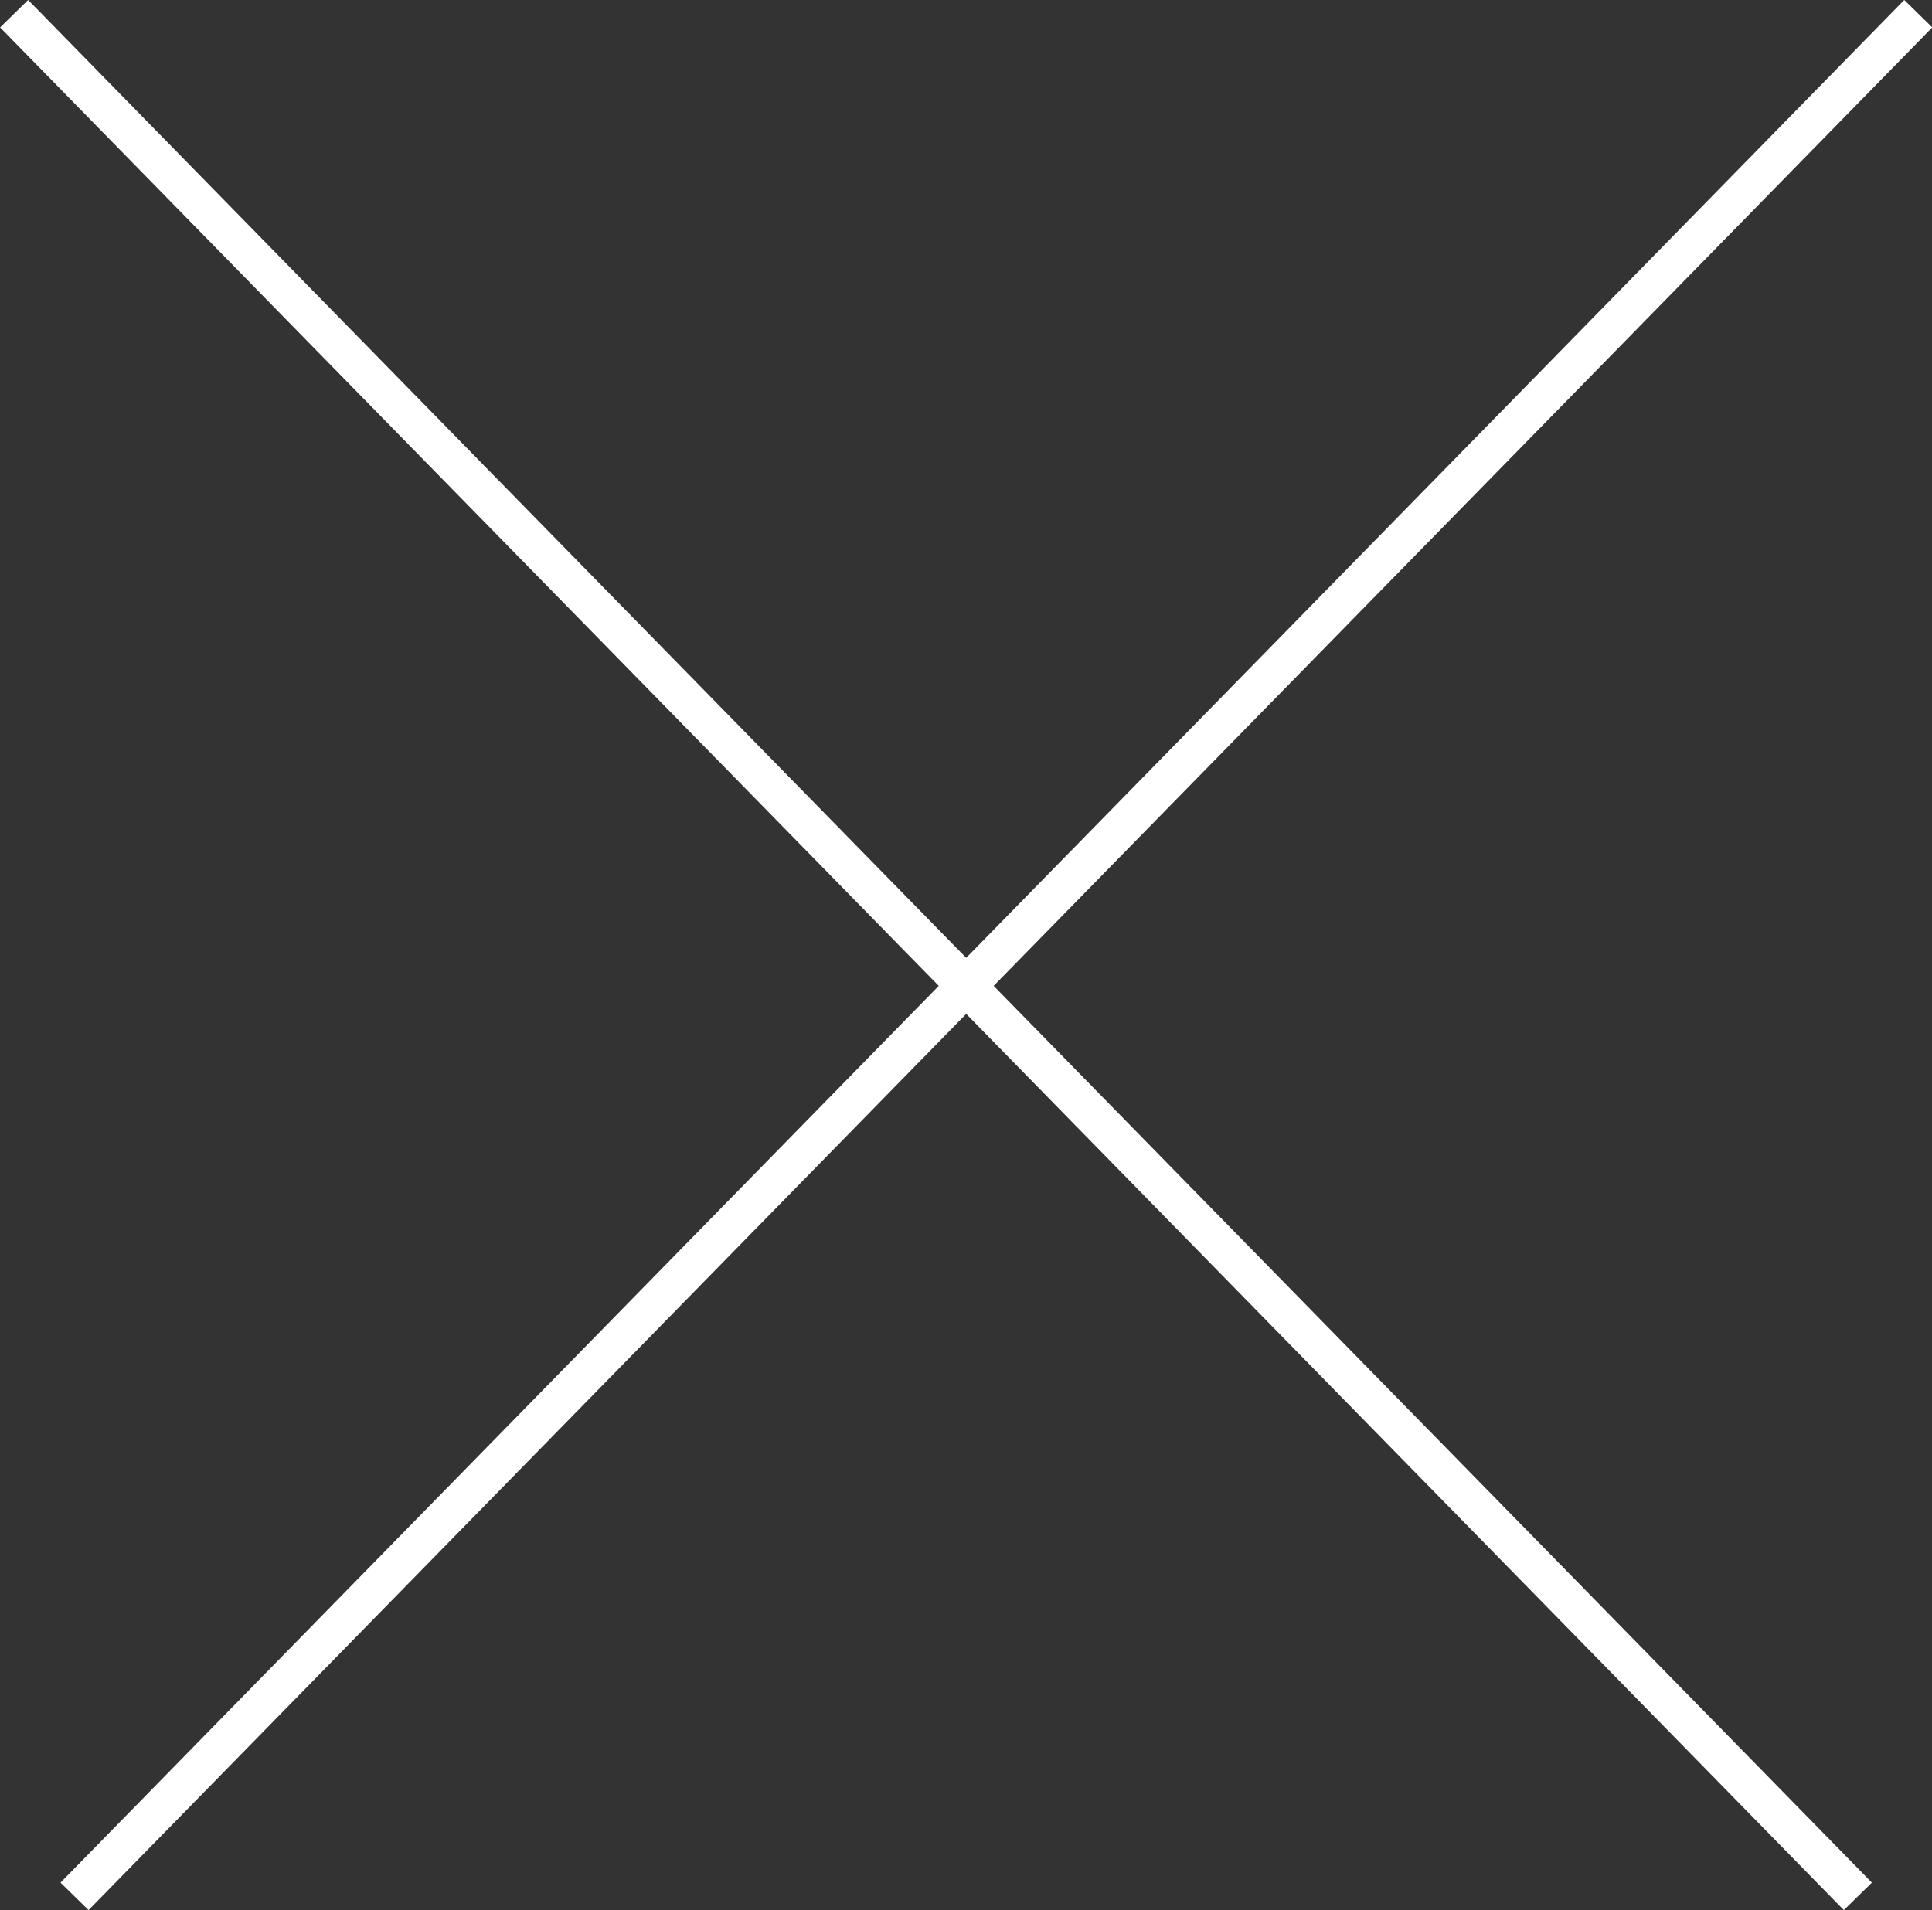 <svg xmlns="http://www.w3.org/2000/svg" viewBox="0 0 49.25 48.7"><rect x="0" y="0" width="49.25" height="48.7" fill="#333333" stroke="none"/><defs><style>.cls-1{fill:none;stroke:#fff;}</style></defs><g id="圖層_2" data-name="圖層 2"><g id="圖層_1-2" data-name="圖層 1"><g id="Group_47" data-name="Group 47"><line id="Line_10" data-name="Line 10" class="cls-1" x1="0.36" y1="0.35" x2="47.36" y2="48.35"/><line id="Line_11" data-name="Line 11" class="cls-1" x1="48.9" y1="0.35" x2="1.9" y2="48.35"/></g></g></g></svg>